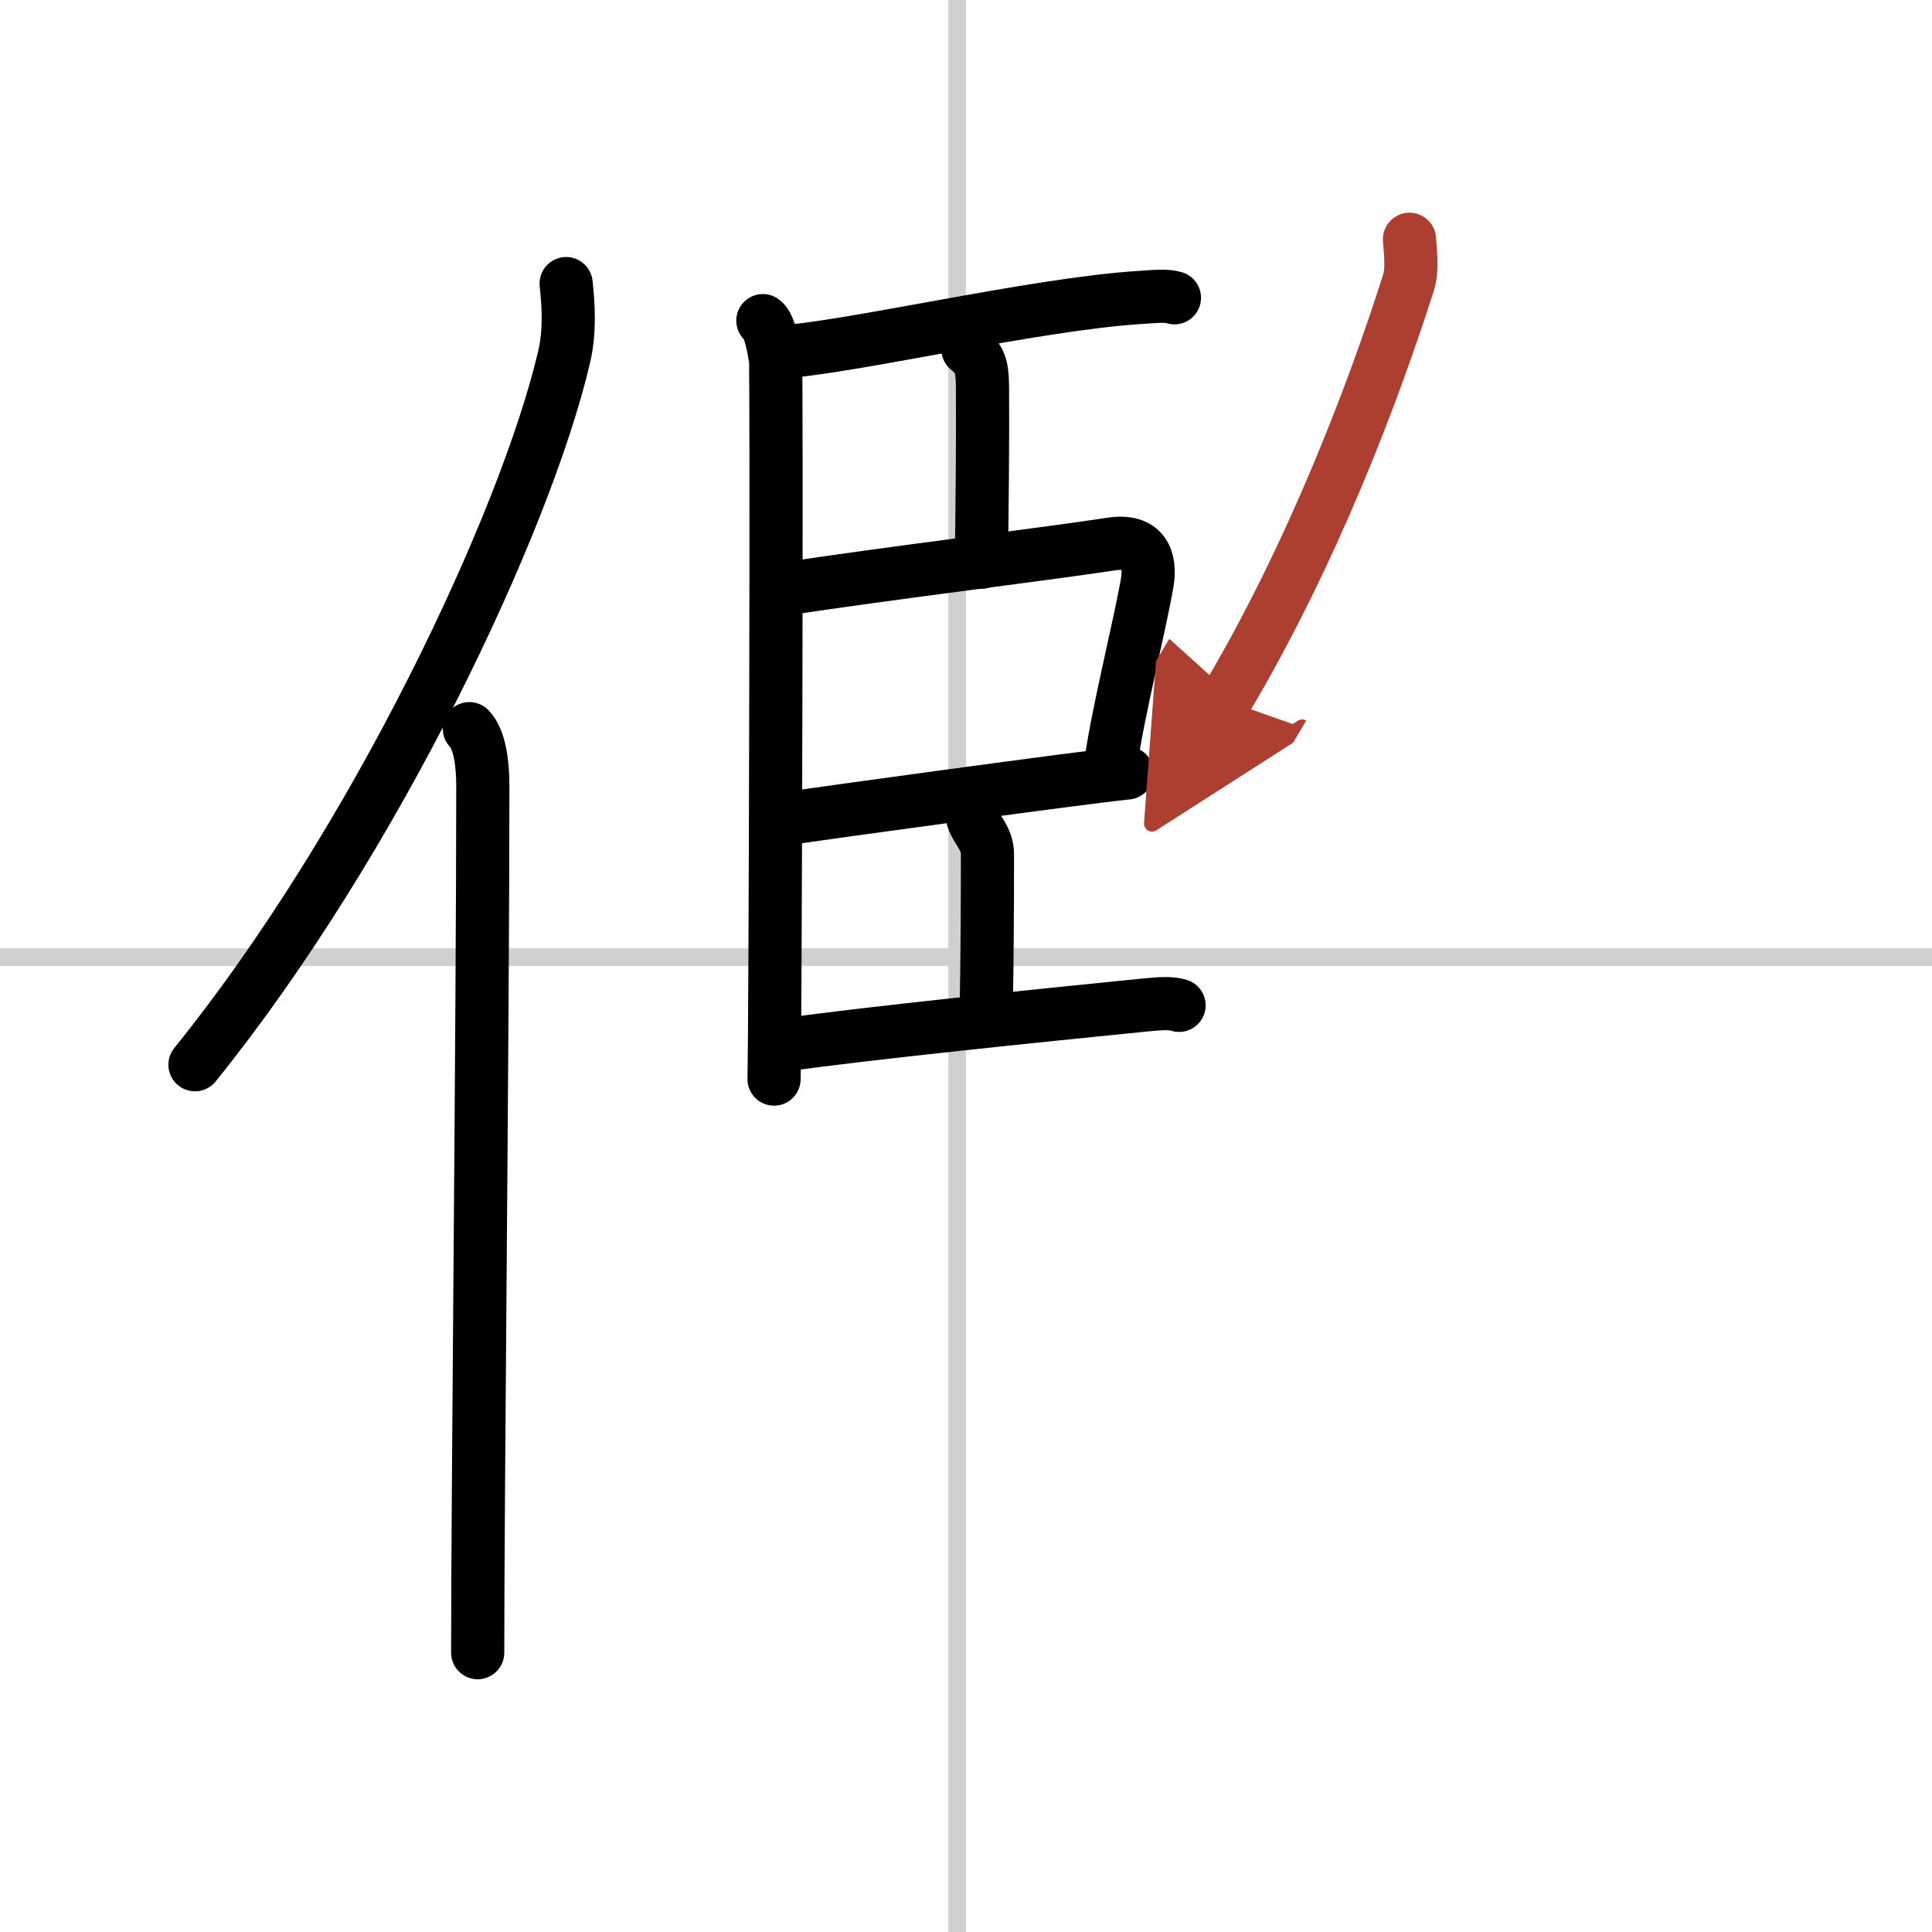 <svg width="400" height="400" viewBox="0 0 109 109" xmlns="http://www.w3.org/2000/svg"><defs><marker id="a" markerWidth="4" orient="auto" refX="1" refY="5" viewBox="0 0 10 10"><polyline points="0 0 10 5 0 10 1 5" fill="#ad3f31" stroke="#ad3f31"/></marker></defs><g fill="none" stroke="#000" stroke-linecap="round" stroke-linejoin="round" stroke-width="3"><rect width="100%" height="100%" fill="#fff" stroke="#fff"/><line x1="54" x2="54" y2="109" stroke="#d0d0d0" stroke-width="1"/><line x2="109" y1="54" y2="54" stroke="#d0d0d0" stroke-width="1"/><path d="m31.94 16c0.13 1.2 0.23 2.7-0.12 4.17-2.19 9.3-10.64 27.29-20.82 39.9"/><path d="m26.48 41.11c0.59 0.61 0.76 1.97 0.76 3.23 0 13.02-0.29 40.15-0.29 48.9"/><path d="m43.04 18.09c0.4 0.26 0.63 1.66 0.71 2.18s0 37.39-0.08 40.61"/><path d="m43.84 19.87c3.87-0.19 14.46-2.71 20.5-3.09 0.92-0.06 1.46-0.12 1.92 0.02"/><path d="m54.61 19.7c0.68 0.55 0.81 0.97 0.82 2.13 0.02 2.66-0.02 7.64-0.07 9.89"/><path d="m43.99 33.27c6.23-0.95 14.42-1.93 18.74-2.58 1.75-0.26 2.23 0.8 1.99 2.2-0.44 2.52-1.59 7.04-2.04 10.07"/><path d="m44.02 46.23c2.6-0.38 17.13-2.38 19.57-2.62"/><path d="m54.89 46.19c0.21 0.65 0.82 1.1 0.82 2.01 0 2.97-0.02 6.47-0.07 8.7"/><path d="m44.27 58.95c4.75-0.67 14.14-1.63 20.33-2.25 0.91-0.09 1.47-0.12 1.92 0.02"/><path d="m79.52 13.5c0.03 0.61 0.2 1.65-0.06 2.46-1.91 6-5.38 15.26-10.32 23.55" marker-end="url(#a)" stroke="#ad3f31"/></g></svg>
